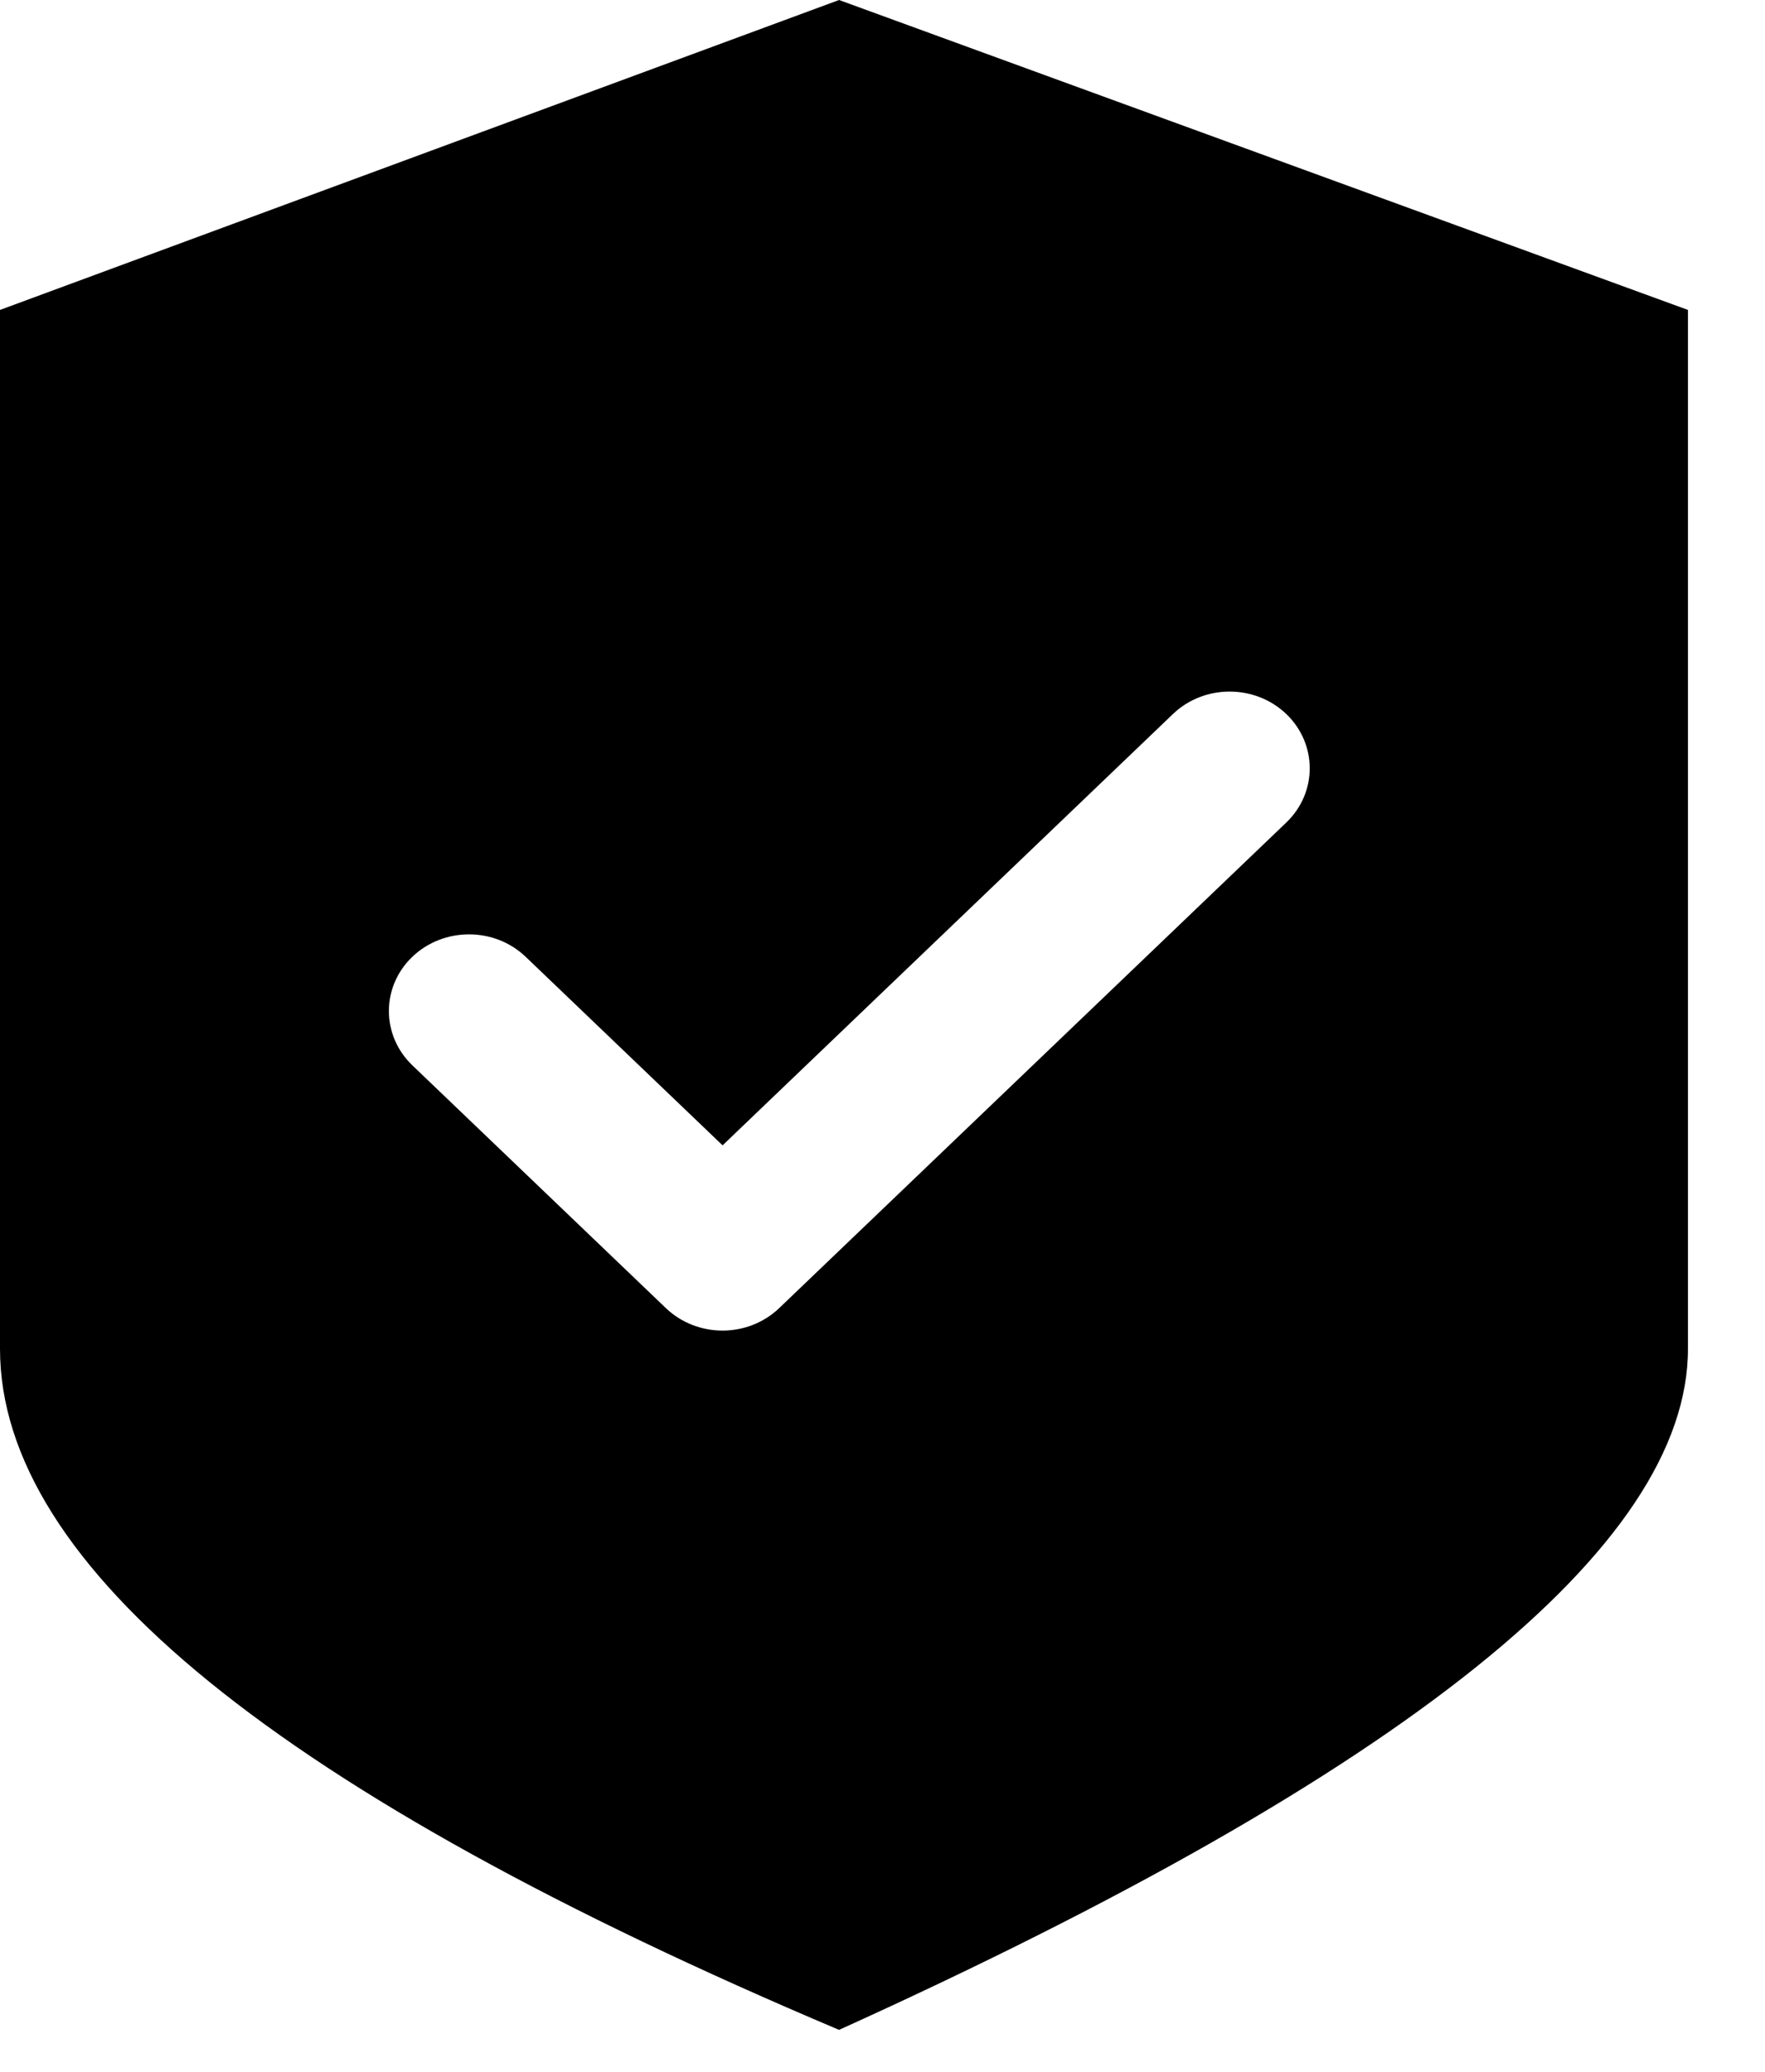 <?xml version="1.0" encoding="utf-8" ?>
<svg xmlns="http://www.w3.org/2000/svg" xmlns:xlink="http://www.w3.org/1999/xlink" width="23" height="27">
	<path d="M10.934 0L0 4.039C0 9.65 0 14.162 0 17.577C0 20.412 3.645 23.371 10.934 26.453C18.309 23.113 21.996 20.154 21.996 17.577C21.996 13.407 21.996 8.894 21.996 4.039L10.934 0ZM16.762 10.719L10.154 17.047C9.95 17.242 9.683 17.34 9.416 17.34C9.148 17.34 8.881 17.242 8.677 17.047L5.373 13.883C4.966 13.492 4.966 12.859 5.373 12.469C5.781 12.079 6.443 12.079 6.85 12.469L9.416 14.926L15.285 9.305C15.692 8.915 16.354 8.915 16.762 9.305C17.169 9.696 17.169 10.329 16.762 10.719L16.762 10.719Z"/>
</svg>
